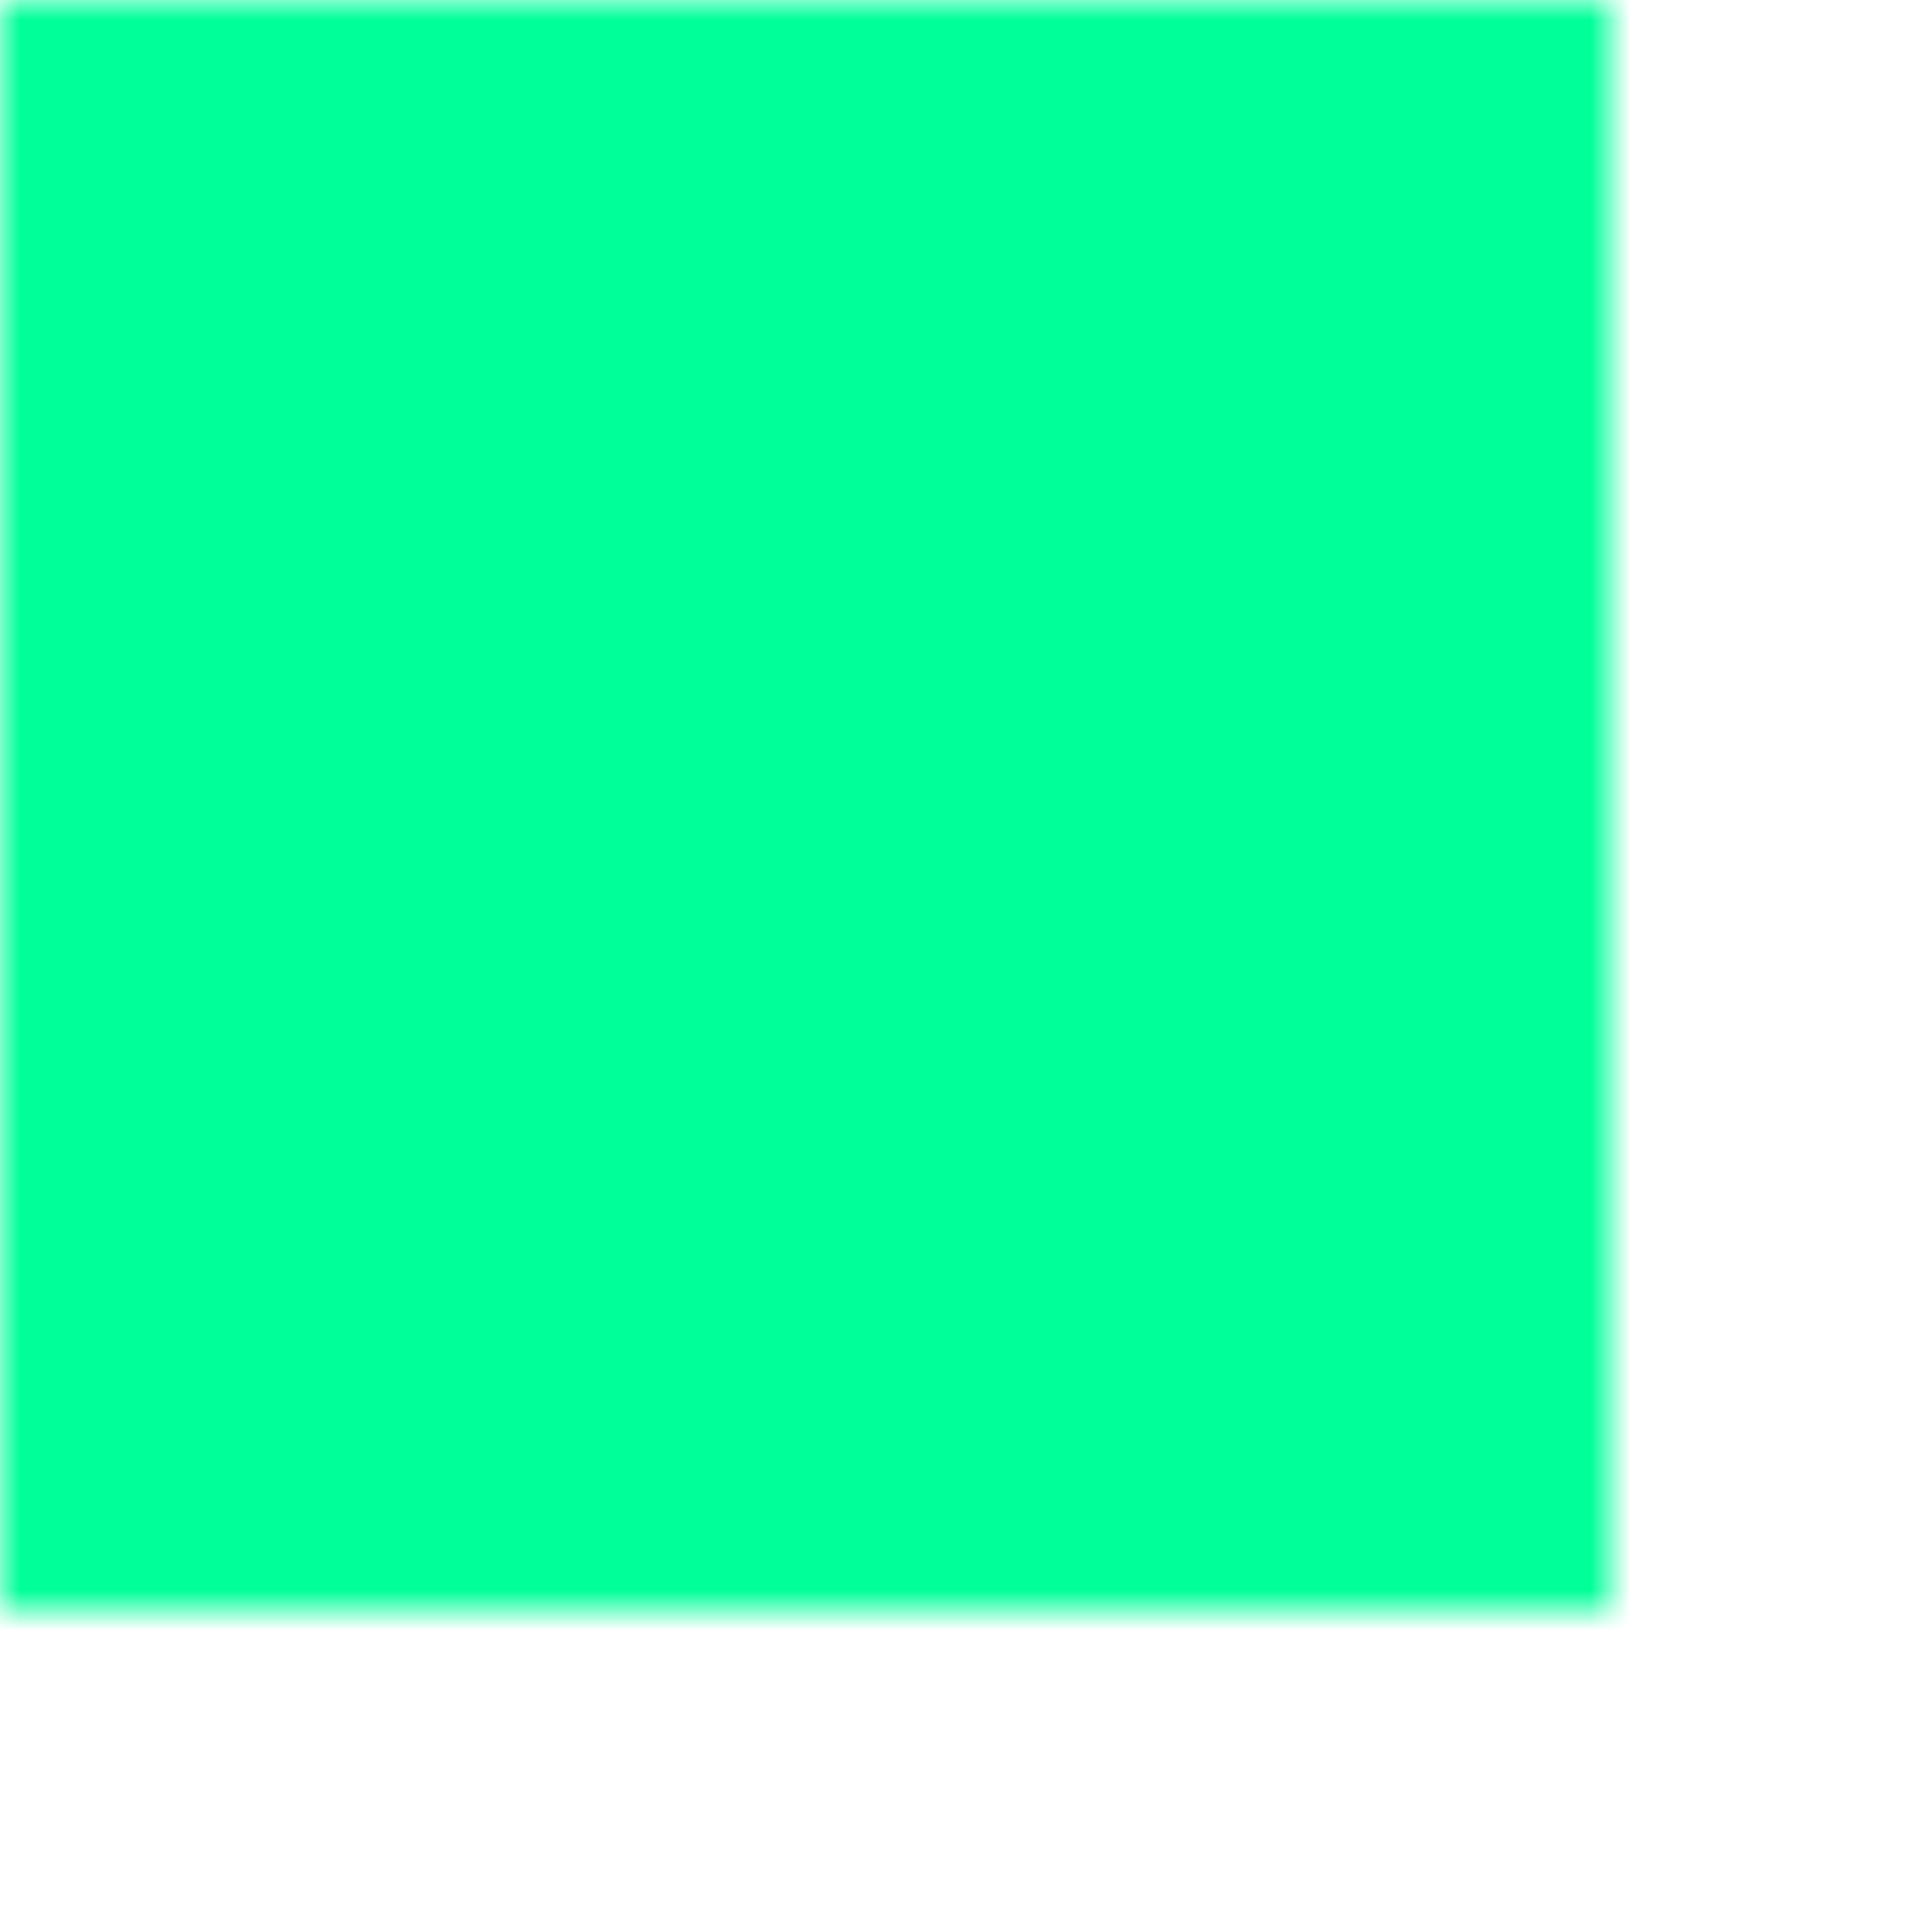<?xml version="1.0" encoding="utf-8"?>
<svg viewBox="-8 -8 48 48" width="64px" height="64px" xmlns="http://www.w3.org/2000/svg" xmlns:xlink="http://www.w3.org/1999/xlink" xmlns:bx="https://boxy-svg.com"><defs><bx:grid x="0" y="0" width="1" height="1"/><bx:export><bx:file format="png" xlink:href="#object-0"/><bx:file format="png" path="Untitled 2.png" xlink:href="#object-1"/><bx:file format="png" path="Untitled 3.png" xlink:href="#object-2"/><bx:file format="png" path="Untitled 4.png" xlink:href="#object-3"/><bx:file format="png" path="Untitled 5.png" xlink:href="#object-4"/><bx:file format="png" path="Untitled 6.png" xlink:href="#object-5"/><bx:file format="png" path="Untitled 7.png" xlink:href="#object-6"/><bx:file format="png" path="Untitled 8.png" xlink:href="#object-7"/><bx:file format="png" path="Untitled 9.png" xlink:href="#object-8"/><bx:file format="png" path="Untitled 10.png" xlink:href="#object-9"/><bx:file format="png" path="Untitled 11.png" xlink:href="#object-10"/><bx:file format="png" path="fornite balls.png" width="4096" height="4096"/><bx:file format="svg"/></bx:export><mask id="mask-0"><g><rect x="-8" y="-8" width="48" height="48" style="" id="object-0"/><polygon style="stroke-miterlimit: 19.73; stroke-linejoin: round; stroke-linecap: round; stroke-width: 12px; fill: none; stroke: rgb(255, 255, 255);" points="5 10 16 3 27 10 27 22 16 29 5 22" id="object-1"/><polygon style="stroke-miterlimit: 19.73; stroke-linejoin: round; stroke-linecap: round; stroke-width: 8px; stroke: rgb(0, 0, 0);" points="5 10 16 3 27 10 27 22 16 29 5 22" id="object-2"/><line style="fill: rgb(216, 216, 216); stroke-width: 2px; stroke-linecap: round; stroke: rgb(255, 255, 255);" x1="5" y1="22" x2="13" y2="27" id="object-3"/><line style="stroke-width: 2px; stroke-linecap: round; fill: rgb(255, 255, 255); stroke: rgb(255, 255, 255);" x1="27" y1="22" x2="19" y2="27" id="object-4"/><line style="fill: rgb(216, 216, 216); stroke-width: 2px; stroke-linecap: round; stroke: rgb(255, 255, 255);" x1="27" y1="8" x2="25" y2="10" id="object-5"/><line style="fill: rgb(216, 216, 216); stroke-width: 2px; stroke-linecap: round; stroke: rgb(255, 255, 255);" x1="5" y1="8" x2="7" y2="10" id="object-6"/><line style="fill: rgb(216, 216, 216); stroke-width: 2px; stroke-linecap: round; stroke: rgb(255, 255, 255);" x1="32" y1="24" x2="34" y2="26" id="object-7"/><line style="fill: rgb(216, 216, 216); stroke-width: 2px; stroke-linecap: round; stroke: rgb(255, 255, 255);" x1="29" y1="27" x2="31" y2="29" id="object-8"/><line style="fill: rgb(216, 216, 216); stroke-width: 2px; stroke-linecap: round; stroke: rgb(255, 255, 255);" x1="0" y1="24" x2="-2" y2="26" id="object-9"/><line style="fill: rgb(216, 216, 216); stroke-width: 2px; stroke-linecap: round; stroke: rgb(255, 255, 255);" x1="3" y1="27" x2="1" y2="29" id="object-10"/></g></mask></defs><rect x="-8" y="-8" width="48" height="48" style="fill: rgb(0, 255, 153); mask: url(&quot;#mask-0&quot;);" id="rect-1"/></svg>
